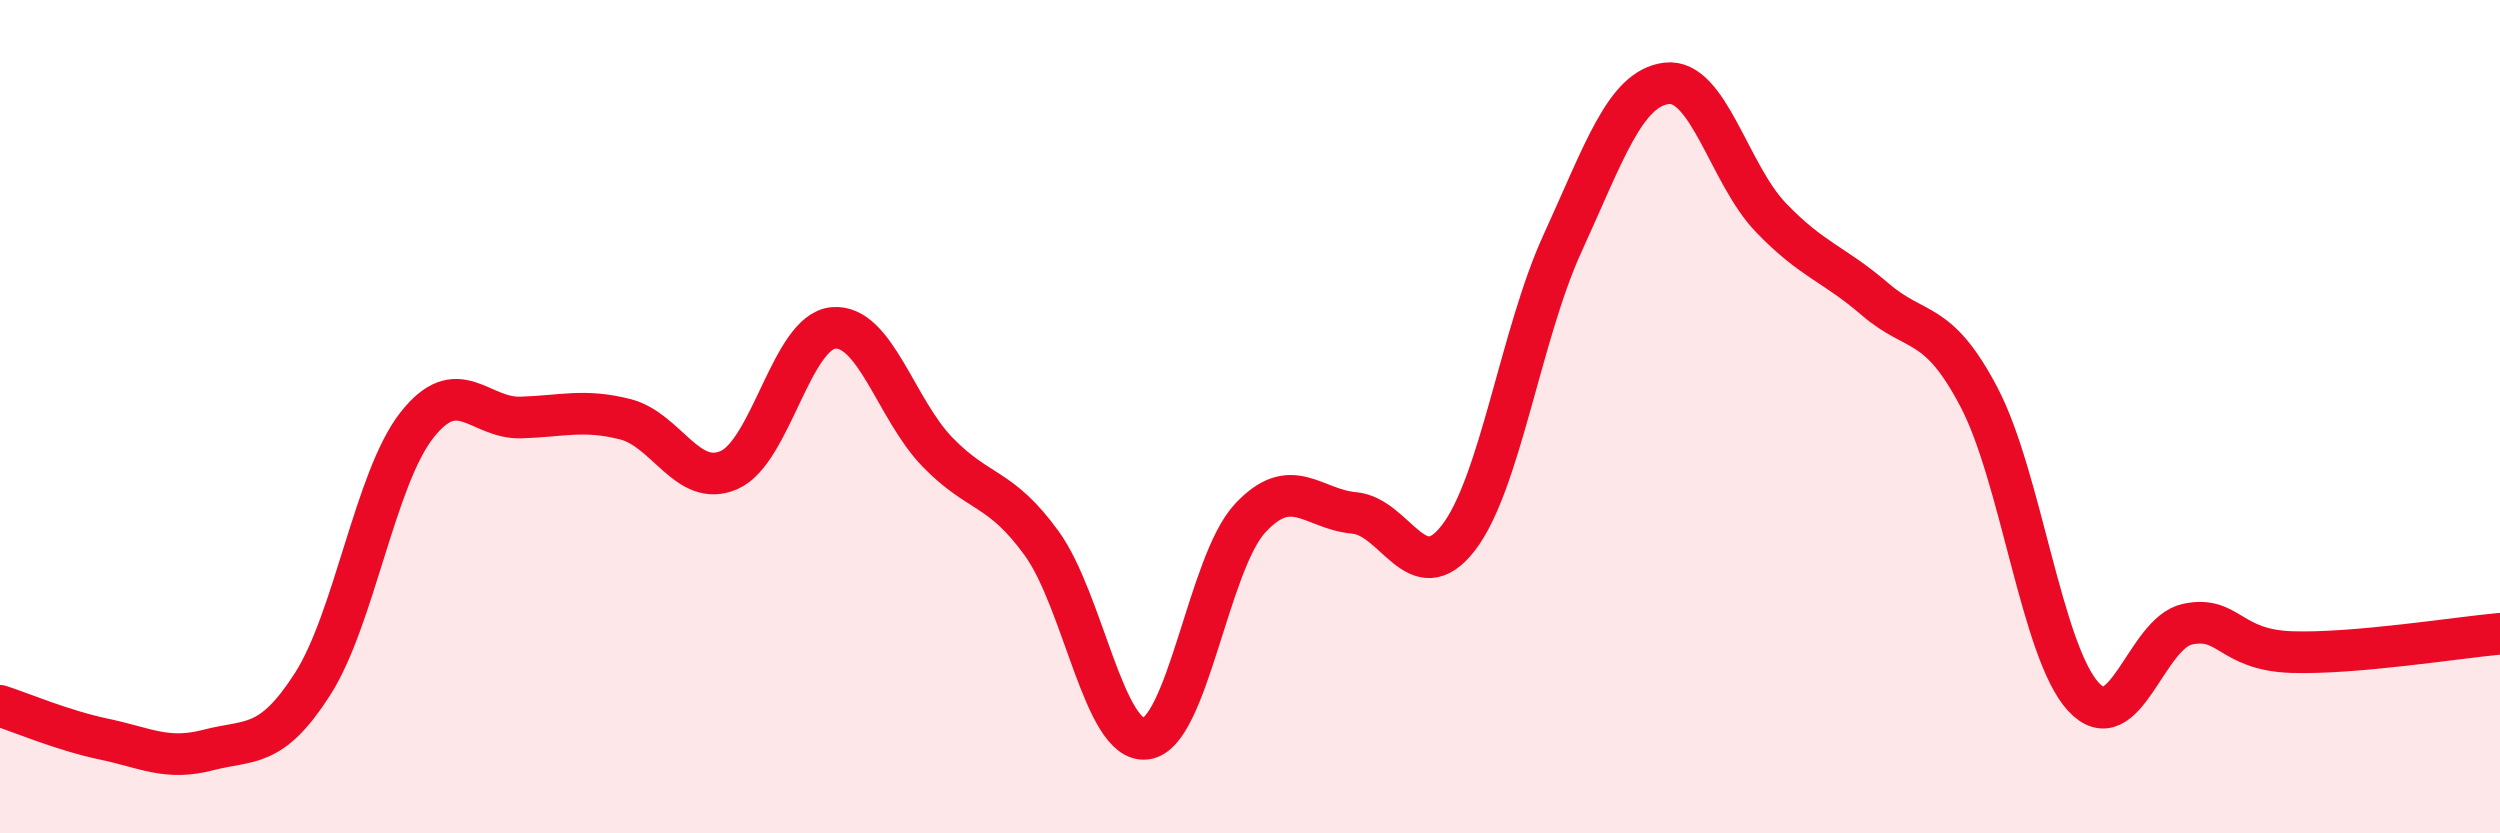 
    <svg width="60" height="20" viewBox="0 0 60 20" xmlns="http://www.w3.org/2000/svg">
      <path
        d="M 0,16.94 C 0.5,17.1 1.5,17.53 2.5,17.74 C 3.5,17.95 4,18.26 5,18 C 6,17.74 6.5,17.98 7.5,16.42 C 8.5,14.86 9,11.49 10,10.21 C 11,8.93 11.5,10.05 12.5,10.02 C 13.5,9.99 14,9.81 15,10.06 C 16,10.31 16.5,11.72 17.5,11.28 C 18.5,10.84 19,7.96 20,7.87 C 21,7.78 21.5,9.82 22.5,10.85 C 23.5,11.88 24,11.66 25,13.04 C 26,14.42 26.5,17.85 27.5,17.73 C 28.5,17.61 29,13.52 30,12.44 C 31,11.36 31.5,12.22 32.5,12.31 C 33.5,12.4 34,14.2 35,12.91 C 36,11.62 36.5,8.02 37.5,5.84 C 38.5,3.66 39,2.12 40,2 C 41,1.88 41.5,4.18 42.5,5.22 C 43.5,6.26 44,6.32 45,7.18 C 46,8.04 46.5,7.63 47.5,9.54 C 48.5,11.45 49,15.63 50,16.72 C 51,17.81 51.5,15.19 52.5,14.98 C 53.5,14.77 53.5,15.6 55,15.65 C 56.5,15.7 59,15.3 60,15.21L60 20L0 20Z"
        fill="#EB0A25"
        opacity="0.1"
        stroke-linecap="round"
        stroke-linejoin="round"
      />
      <path
        d="M 0,16.94 C 0.5,17.1 1.5,17.53 2.5,17.74 C 3.5,17.95 4,18.26 5,18 C 6,17.74 6.5,17.98 7.5,16.42 C 8.5,14.86 9,11.49 10,10.21 C 11,8.93 11.5,10.05 12.5,10.02 C 13.5,9.99 14,9.81 15,10.06 C 16,10.31 16.5,11.72 17.5,11.28 C 18.5,10.84 19,7.96 20,7.87 C 21,7.78 21.5,9.82 22.5,10.85 C 23.5,11.88 24,11.66 25,13.04 C 26,14.42 26.5,17.85 27.5,17.73 C 28.5,17.61 29,13.52 30,12.44 C 31,11.36 31.5,12.22 32.5,12.31 C 33.5,12.4 34,14.2 35,12.91 C 36,11.62 36.5,8.02 37.5,5.84 C 38.5,3.66 39,2.12 40,2 C 41,1.88 41.5,4.18 42.5,5.22 C 43.5,6.26 44,6.32 45,7.18 C 46,8.04 46.5,7.63 47.5,9.54 C 48.5,11.45 49,15.63 50,16.72 C 51,17.81 51.5,15.19 52.5,14.98 C 53.5,14.77 53.5,15.6 55,15.65 C 56.5,15.7 59,15.3 60,15.21"
        stroke="#EB0A25"
        stroke-width="1"
        fill="none"
        stroke-linecap="round"
        stroke-linejoin="round"
      />
    </svg>
  
